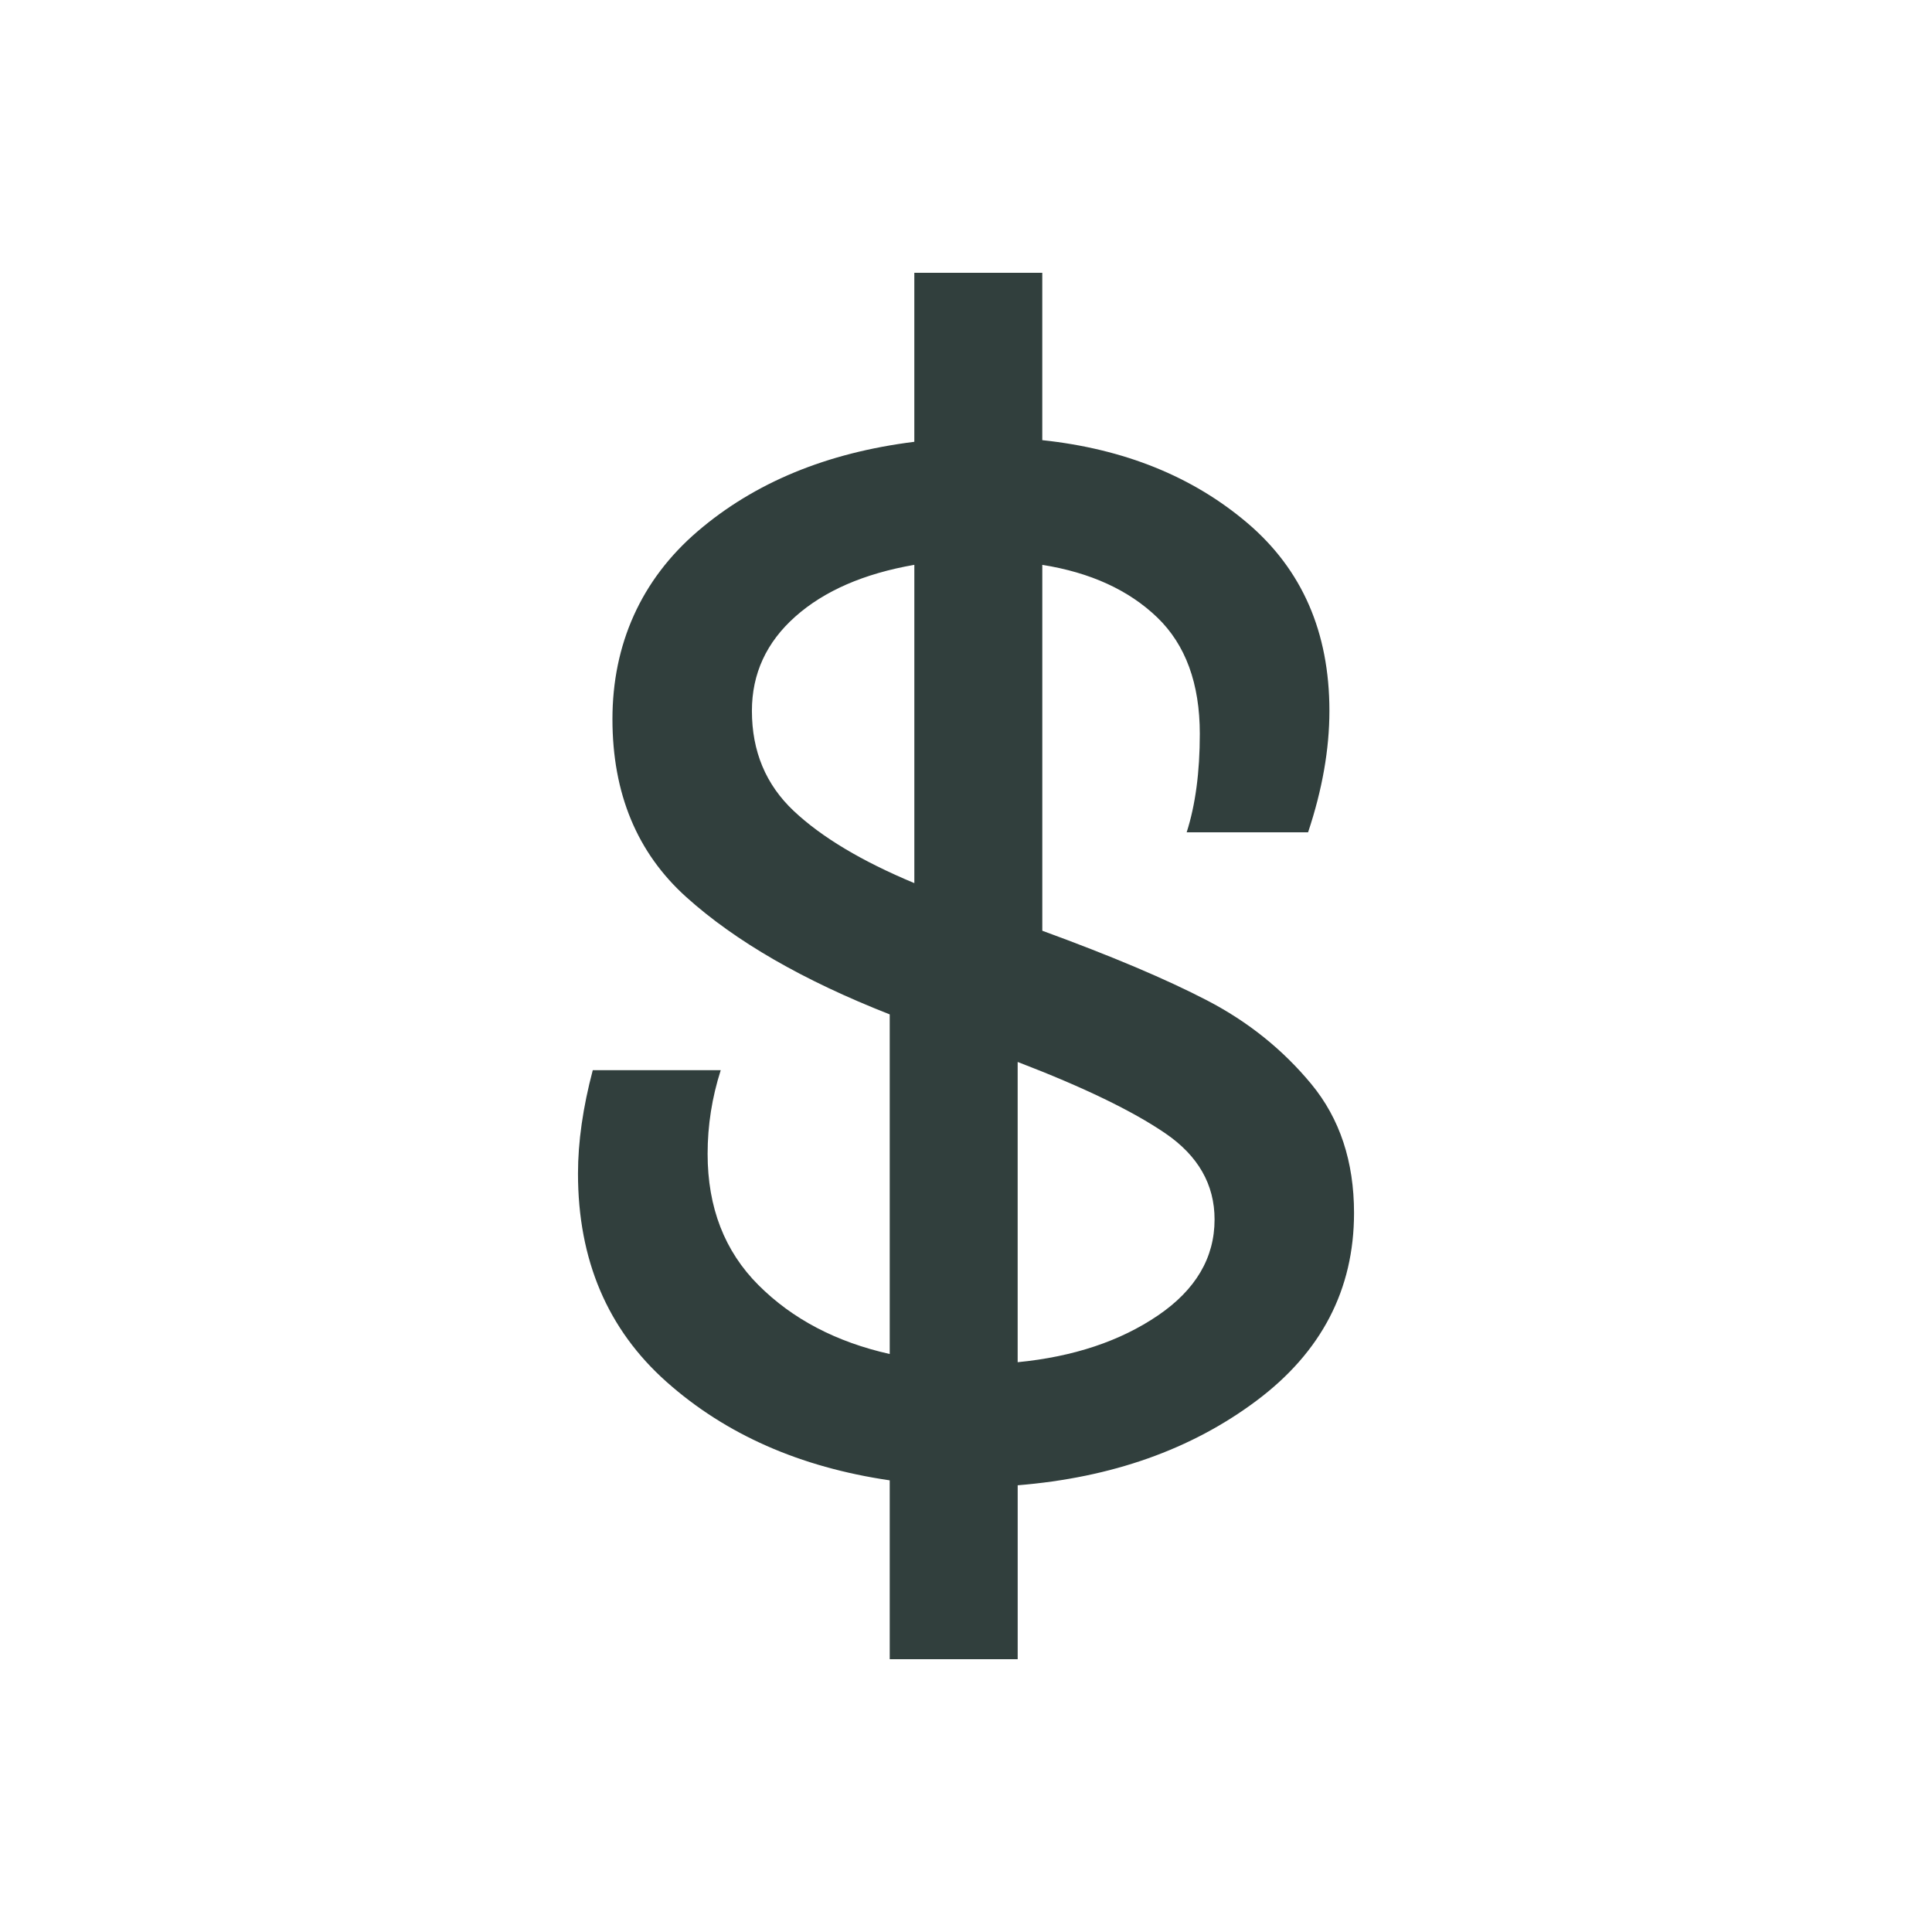 <?xml version="1.0" encoding="UTF-8"?>
<svg id="Layer_1" data-name="Layer 1" xmlns="http://www.w3.org/2000/svg" viewBox="0 0 1080 1080">
  <defs>
    <style>
      .cls-1 {
        fill: #313f3d;
      }
    </style>
  </defs>
  <path class="cls-1" d="M497.36,827.52c-50.14-7.34-91.72-25.68-124.73-55.02-33.02-29.35-49.53-68.18-49.53-116.48,0-17.73,2.76-36.99,8.26-57.79h71.54c-4.9,15.3-7.34,30.89-7.34,46.77,0,29.97,9.47,54.43,28.43,73.38,18.94,18.95,43.41,31.8,73.37,38.52v-189.85c-48.31-18.95-86.22-40.81-113.73-65.58-27.52-24.76-41.27-57.92-41.27-99.5s15.89-77.81,47.69-105.02c31.78-27.21,72.14-43.87,121.06-49.98v-94.47h71.53v93.55c45.86,4.89,84.06,20.33,114.65,46.31,30.57,26,45.86,61,45.86,105.02,0,21.41-3.97,44.03-11.92,67.87h-67.87c4.89-15.27,7.34-33.61,7.34-55.03,0-28.11-7.95-49.83-23.84-65.11-15.91-15.27-37.31-25.07-64.21-29.35v204.53c38.53,14.07,69.24,27.05,92.18,38.98,22.93,11.92,42.34,27.52,58.24,46.77,15.89,19.26,23.84,43.27,23.84,72,0,42.8-18.2,77.81-54.57,105-36.38,27.22-80.86,42.97-133.45,47.24v97.22h-71.53v-99.98ZM443.7,453.32c15.6,14.68,38.06,28.12,67.42,40.35v-177.93c-28.14,4.9-50.31,14.53-66.5,28.9-16.2,14.37-24.3,31.95-24.3,52.73,0,22.64,7.79,41.27,23.38,55.95ZM647.31,735.35c21.1-14.37,31.64-32.25,31.64-53.66,0-19.56-9.18-35.61-27.52-48.15-18.34-12.53-45.86-25.83-82.55-39.9v167.84c31.19-3.05,57.32-11.77,78.42-26.13Z"/>
</svg>